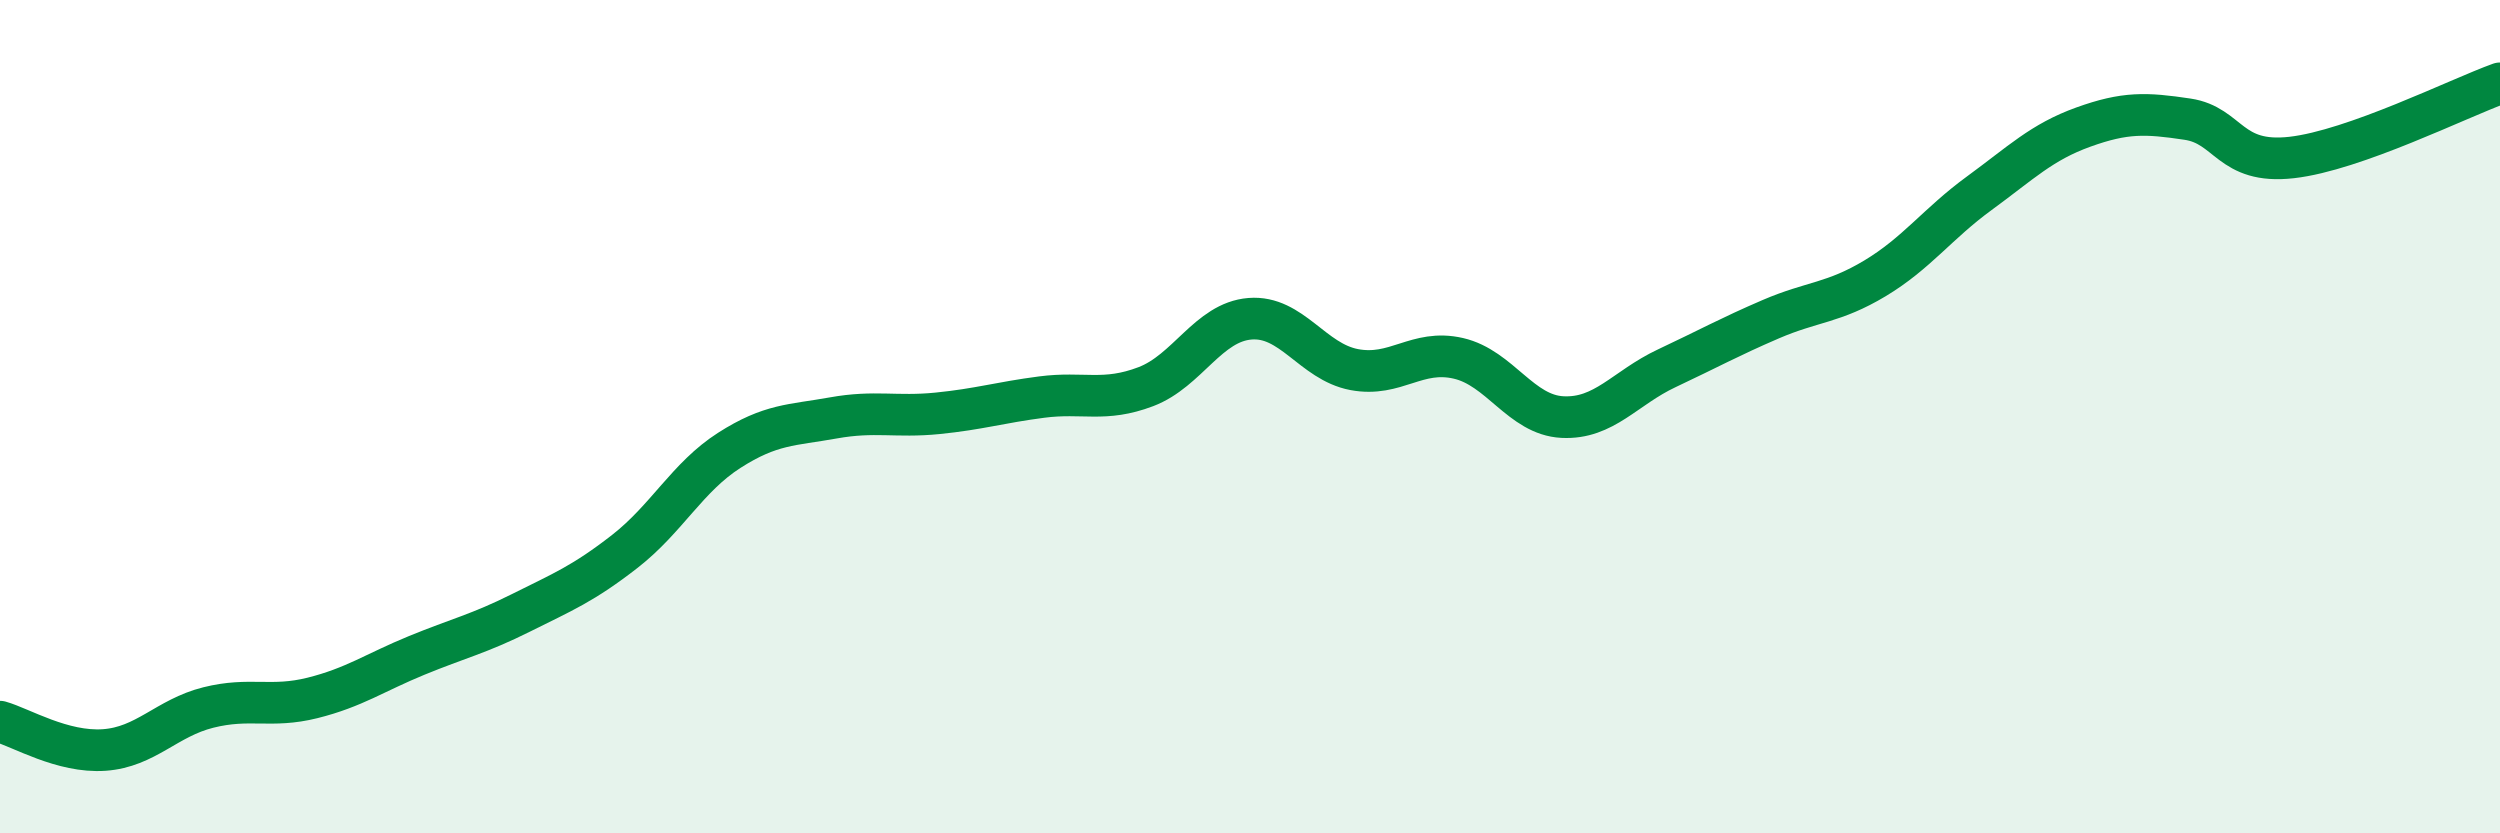 
    <svg width="60" height="20" viewBox="0 0 60 20" xmlns="http://www.w3.org/2000/svg">
      <path
        d="M 0,17.32 C 0.5,17.46 1.5,18.07 2.5,18 C 3.5,17.93 4,17.23 5,16.98 C 6,16.73 6.5,17 7.5,16.75 C 8.5,16.5 9,16.14 10,15.73 C 11,15.32 11.5,15.21 12.5,14.71 C 13.5,14.21 14,14.01 15,13.23 C 16,12.45 16.5,11.45 17.5,10.81 C 18.5,10.17 19,10.21 20,10.03 C 21,9.85 21.5,10.02 22.5,9.92 C 23.5,9.82 24,9.66 25,9.53 C 26,9.4 26.5,9.66 27.5,9.28 C 28.5,8.9 29,7.73 30,7.65 C 31,7.57 31.5,8.68 32.5,8.87 C 33.5,9.06 34,8.37 35,8.6 C 36,8.83 36.5,9.96 37.5,10.01 C 38.5,10.06 39,9.31 40,8.84 C 41,8.37 41.5,8.09 42.5,7.66 C 43.5,7.23 44,7.28 45,6.68 C 46,6.08 46.5,5.37 47.5,4.64 C 48.5,3.91 49,3.41 50,3.05 C 51,2.69 51.5,2.71 52.5,2.86 C 53.5,3.01 53.5,3.95 55,3.78 C 56.5,3.61 59,2.36 60,2L60 20L0 20Z"
        fill="#008740"
        opacity="0.1"
        stroke-linecap="round"
        stroke-linejoin="round"
      />
      <path
        d="M 0,17.32 C 0.5,17.46 1.5,18.07 2.5,18 C 3.5,17.93 4,17.23 5,16.98 C 6,16.73 6.5,17 7.5,16.75 C 8.5,16.5 9,16.14 10,15.73 C 11,15.32 11.5,15.21 12.5,14.71 C 13.5,14.21 14,14.01 15,13.23 C 16,12.45 16.5,11.45 17.5,10.81 C 18.5,10.17 19,10.21 20,10.03 C 21,9.85 21.5,10.02 22.5,9.92 C 23.5,9.82 24,9.66 25,9.53 C 26,9.4 26.5,9.66 27.5,9.28 C 28.5,8.9 29,7.73 30,7.65 C 31,7.57 31.5,8.68 32.5,8.87 C 33.5,9.06 34,8.37 35,8.6 C 36,8.83 36.5,9.96 37.5,10.01 C 38.5,10.06 39,9.31 40,8.84 C 41,8.37 41.5,8.09 42.5,7.66 C 43.5,7.23 44,7.28 45,6.68 C 46,6.08 46.5,5.37 47.5,4.64 C 48.5,3.91 49,3.41 50,3.05 C 51,2.69 51.5,2.71 52.5,2.86 C 53.5,3.01 53.5,3.95 55,3.78 C 56.5,3.61 59,2.36 60,2"
        stroke="#008740"
        stroke-width="1"
        fill="none"
        stroke-linecap="round"
        stroke-linejoin="round"
      />
    </svg>
  